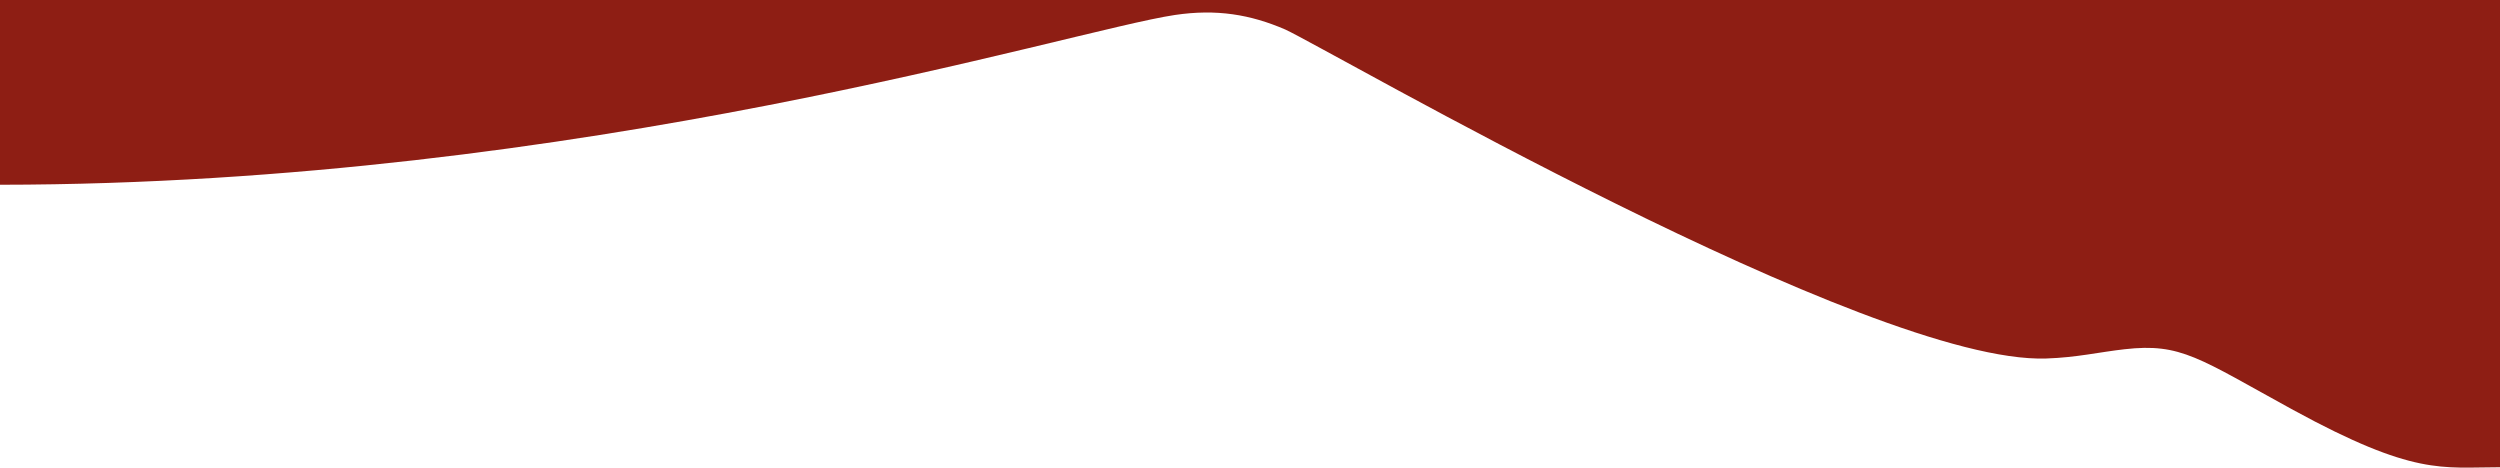 <?xml version="1.0" encoding="utf-8"?>
<!-- Generator: Adobe Illustrator 26.0.2, SVG Export Plug-In . SVG Version: 6.00 Build 0)  -->
<svg version="1.1" id="Calque_1" xmlns="http://www.w3.org/2000/svg" xmlns:xlink="http://www.w3.org/1999/xlink" x="0px" y="0px"
	 viewBox="0 0 1000 187.1" style="enable-background:new 0 0 1000 187.1;" xml:space="preserve">
<style type="text/css">
	.st0{fill:#8E1E14;}
</style>
<path class="st0" d="M0,0v73.9C232.9,73.7,427.9,12.3,469.9,6c16.7-2.5,30.3-0.2,44.2,5.8c18,8.3,233.9,134,304.4,131.6
	c12.2-0.4,21.4-2.6,31.3-3.7c22.7-2.6,29.7,3.6,67.5,24.3c48.4,26.4,59.4,22.9,82.7,22.9V0H0z"/>
</svg>

